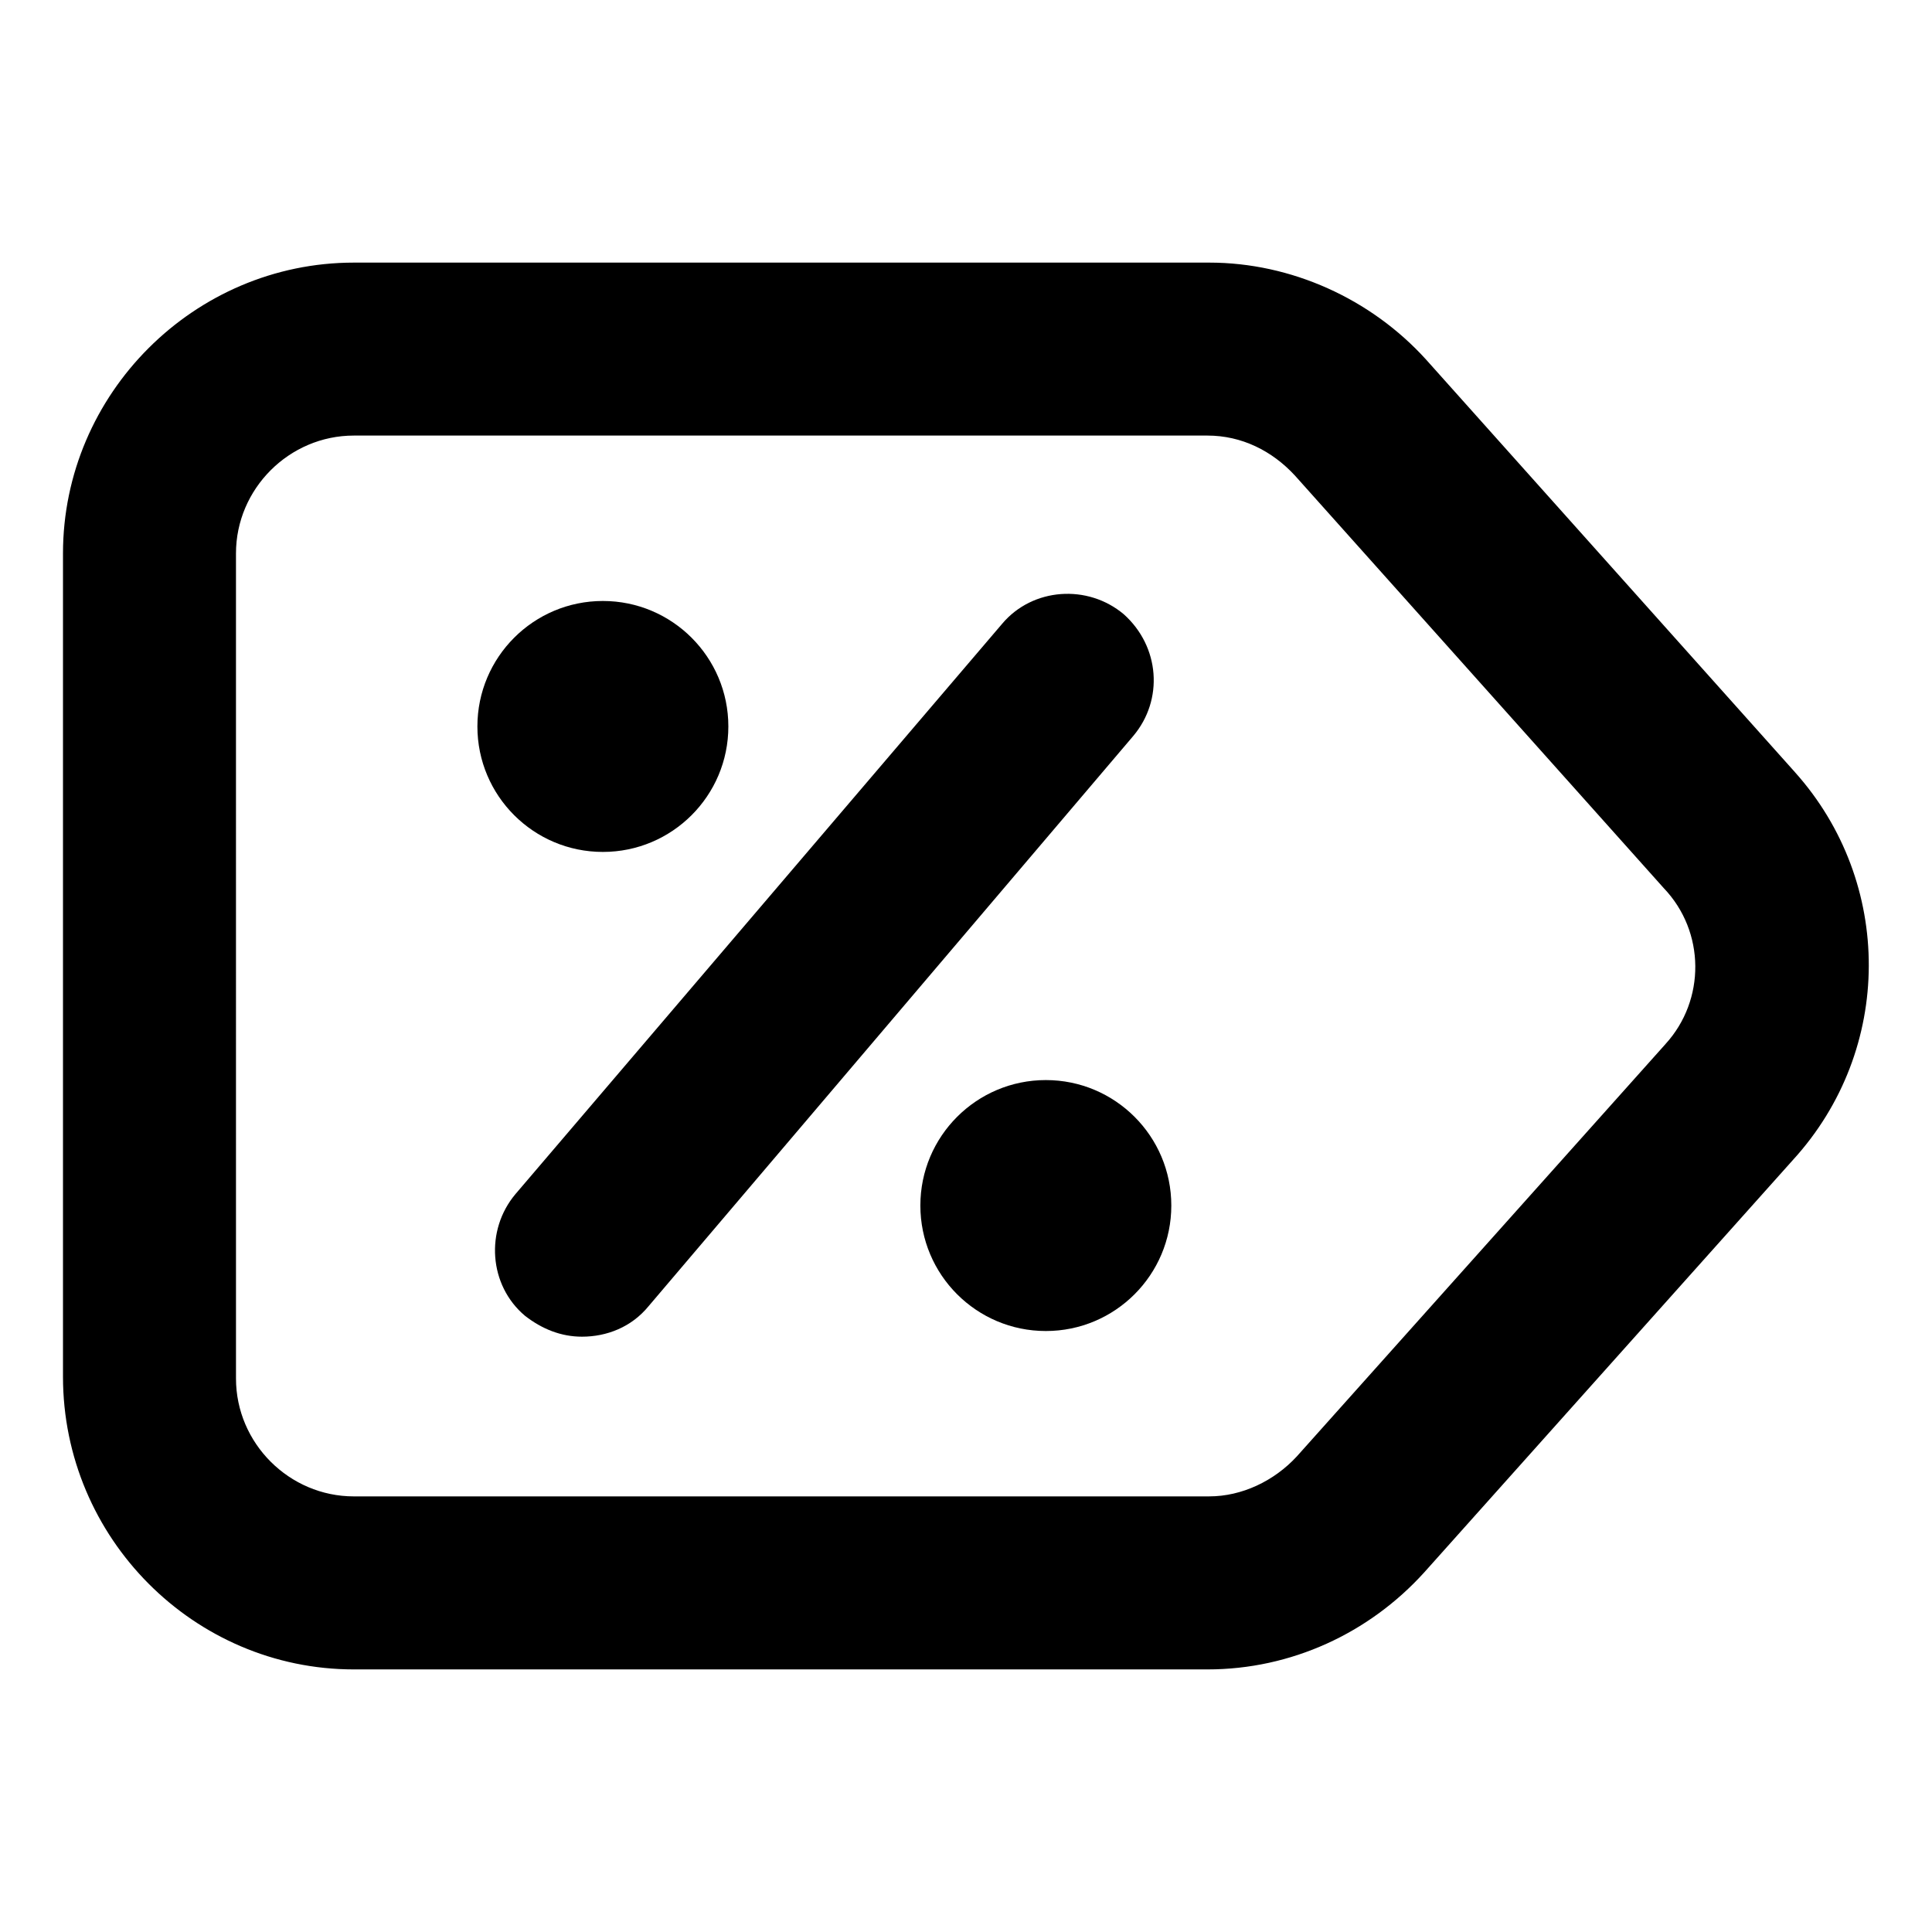 <?xml version="1.0" encoding="UTF-8"?>
<!-- Uploaded to: ICON Repo, www.iconrepo.com, Generator: ICON Repo Mixer Tools -->
<svg fill="#000000" width="800px" height="800px" version="1.1" viewBox="144 144 512 512" xmlns="http://www.w3.org/2000/svg">
 <g>
  <path d="m619.66 348.61-97.738-109.32c-14.609-16.121-35.77-25.695-57.434-25.695h-226.71c-42.32 0-77.086 34.762-77.086 77.082v218.15c0 42.824 34.766 77.586 77.086 77.586h226.21c22.168 0 42.824-9.574 57.434-25.695l97.738-109.33c26.703-29.215 26.703-73.551 0.504-102.77zm-34.258 72.047-97.742 109.32c-6.047 6.551-14.609 10.578-23.176 10.578l-226.71 0.004c-17.129 0-31.234-14.105-31.234-31.234l-0.004-218.66c0-17.129 14.105-31.234 31.234-31.234h226.21c9.07 0 17.129 4.031 23.176 10.578l97.738 109.33c11.086 11.586 11.086 29.723 0.508 41.312z"/>
  <path d="m337.02 336.52c0 18.363-14.887 33.25-33.254 33.25-18.363 0-33.25-14.887-33.25-33.25 0-18.367 14.887-33.254 33.25-33.254 18.367 0 33.254 14.887 33.254 33.254"/>
  <path d="m454.41 463.48c0 18.367-14.887 33.254-33.25 33.254-18.367 0-33.254-14.887-33.254-33.254 0-18.363 14.887-33.25 33.254-33.25 18.363 0 33.25 14.887 33.25 33.25"/>
  <path d="m441.82 306.79c-9.574-8.062-24.184-7.055-32.242 2.519l-128.98 151.14c-8.062 9.574-7.055 24.184 2.519 32.242 4.535 3.527 9.574 5.543 15.113 5.543 6.551 0 13.098-2.519 17.633-8.062l128.47-151.14c8.062-9.57 7.055-23.676-2.516-32.242z"/>
 </g>
</svg>